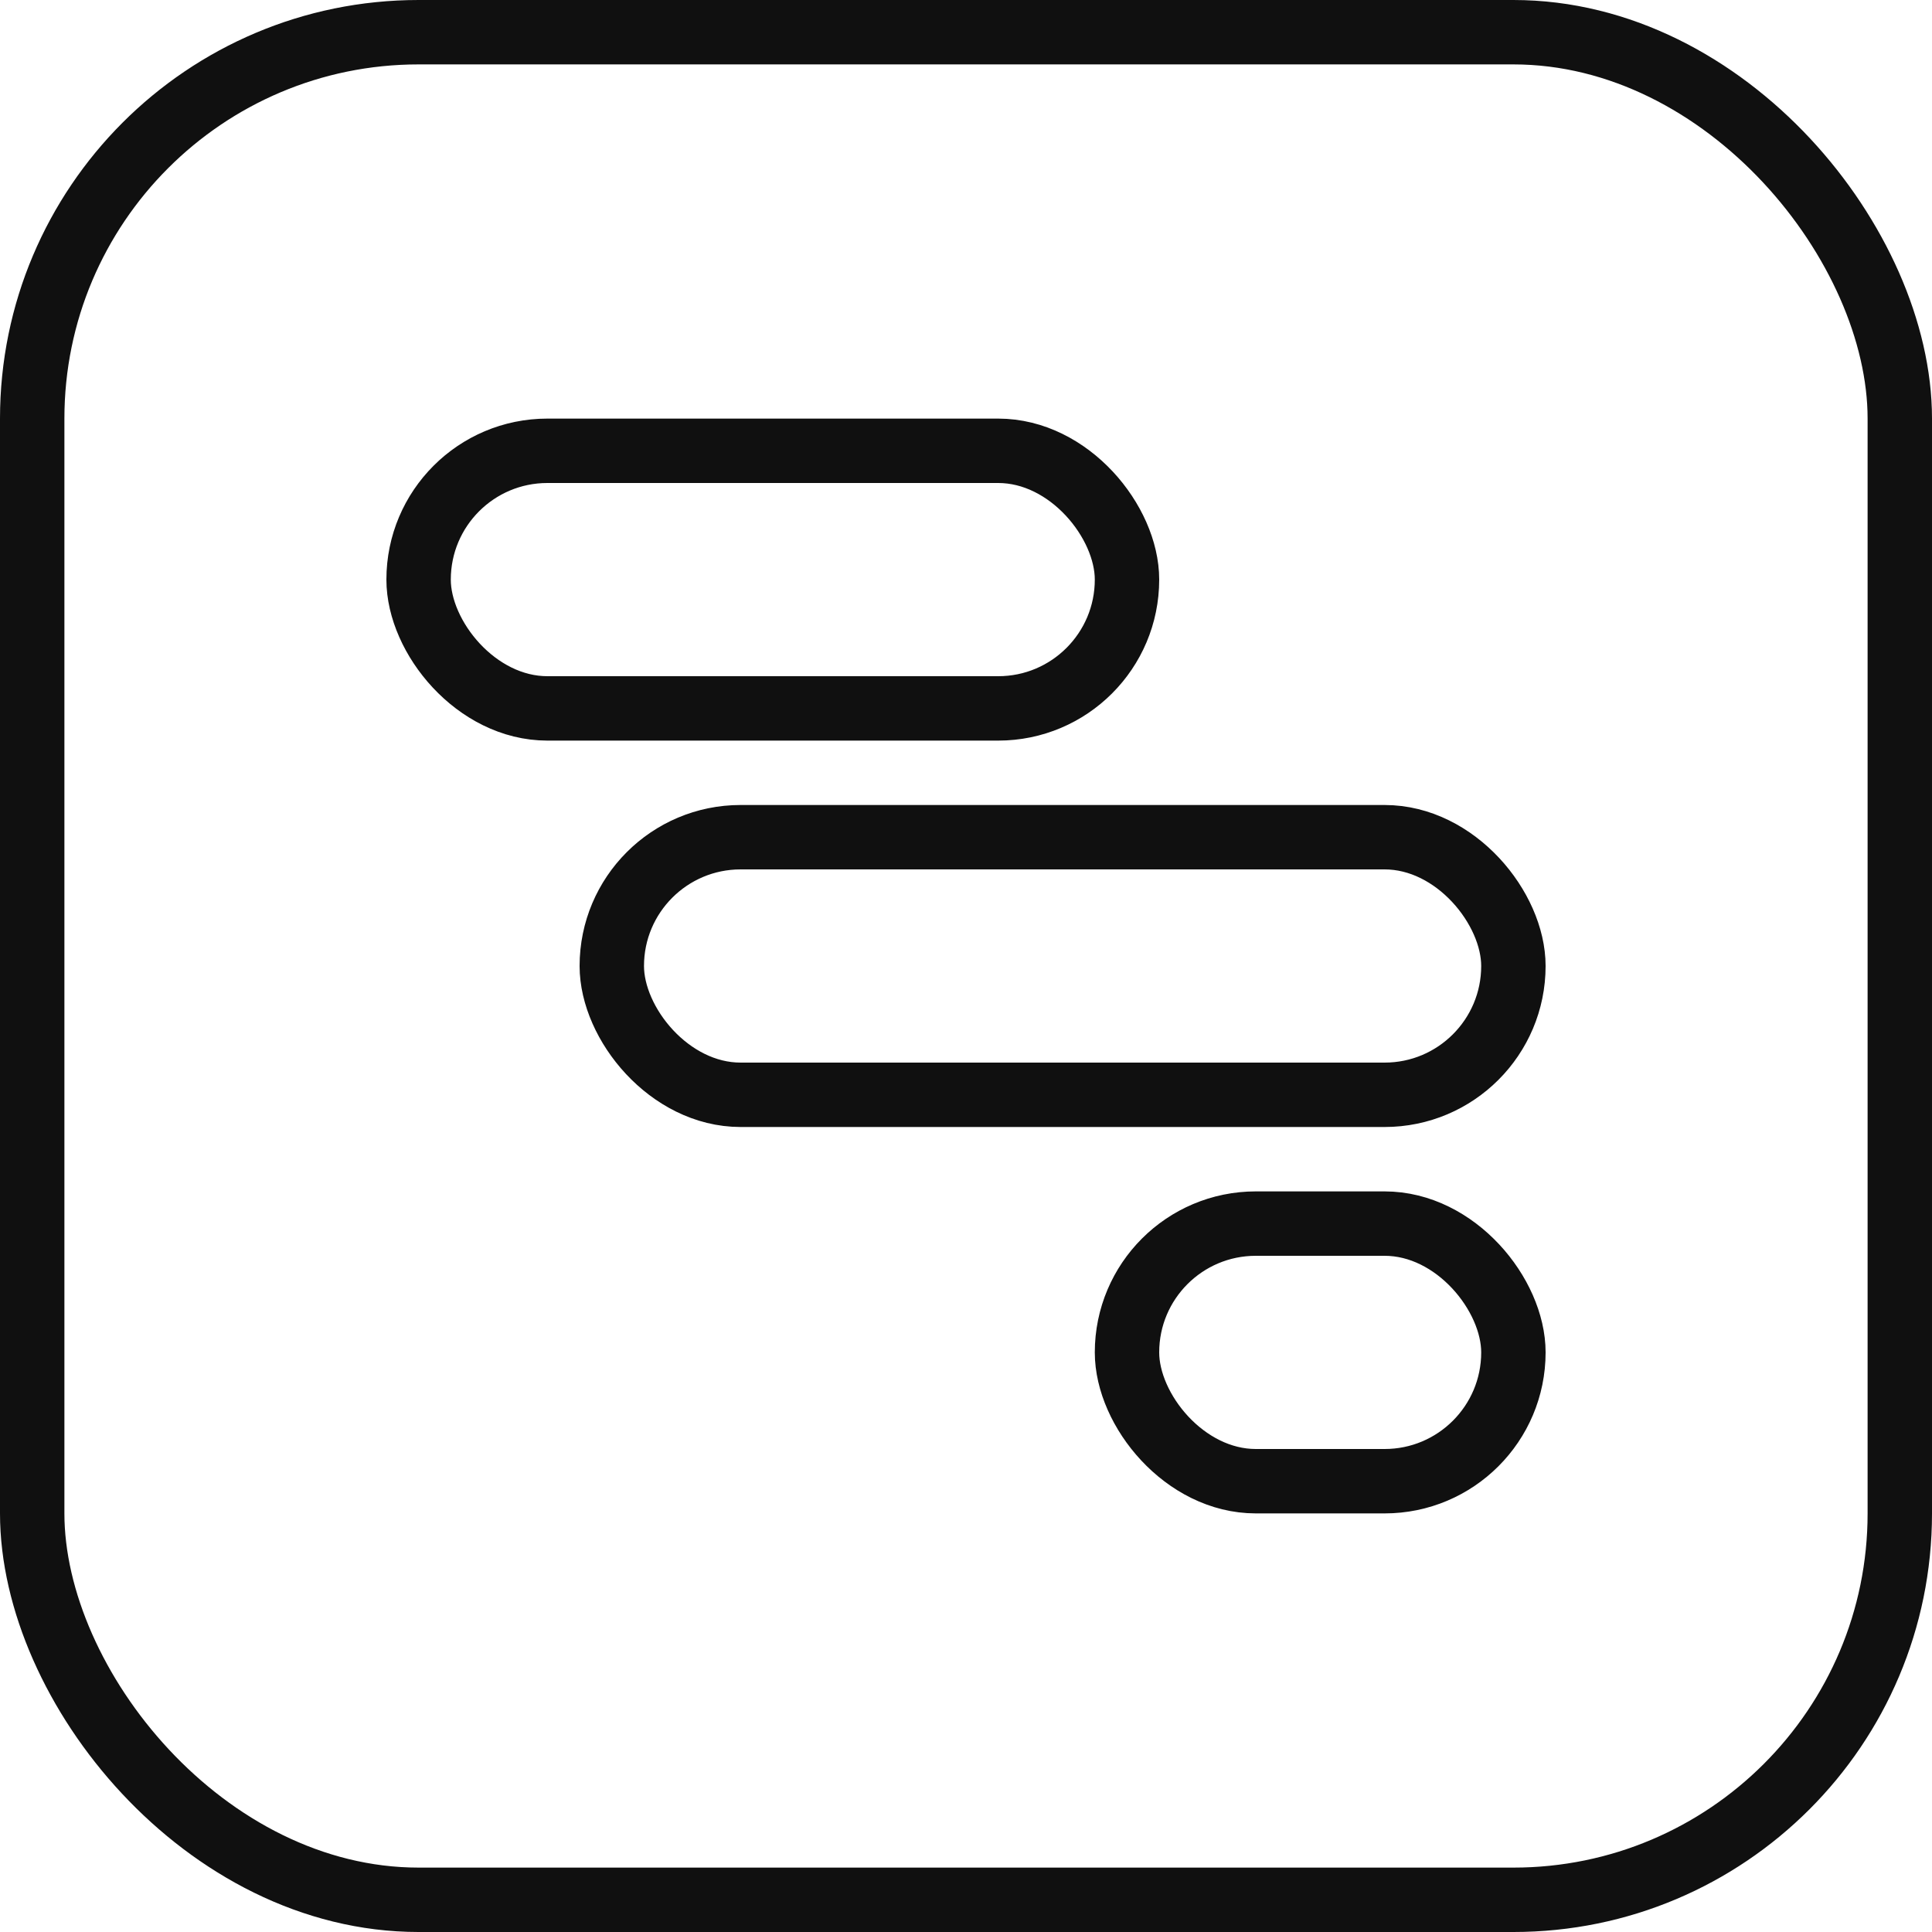 <?xml version="1.0" encoding="UTF-8"?> <svg xmlns="http://www.w3.org/2000/svg" width="60" height="60" viewBox="0 0 60 60" fill="none"><rect x="1" y="1" width="58" height="58" rx="12" stroke="#101010" stroke-width="2"></rect><rect x="13" y="14" width="22" height="8" rx="4" stroke="#101010" stroke-width="2"></rect><rect x="19" y="26" width="28" height="8" rx="4" stroke="#101010" stroke-width="2"></rect><rect x="35" y="38" width="12" height="8" rx="4" stroke="#101010" stroke-width="2"></rect></svg> 